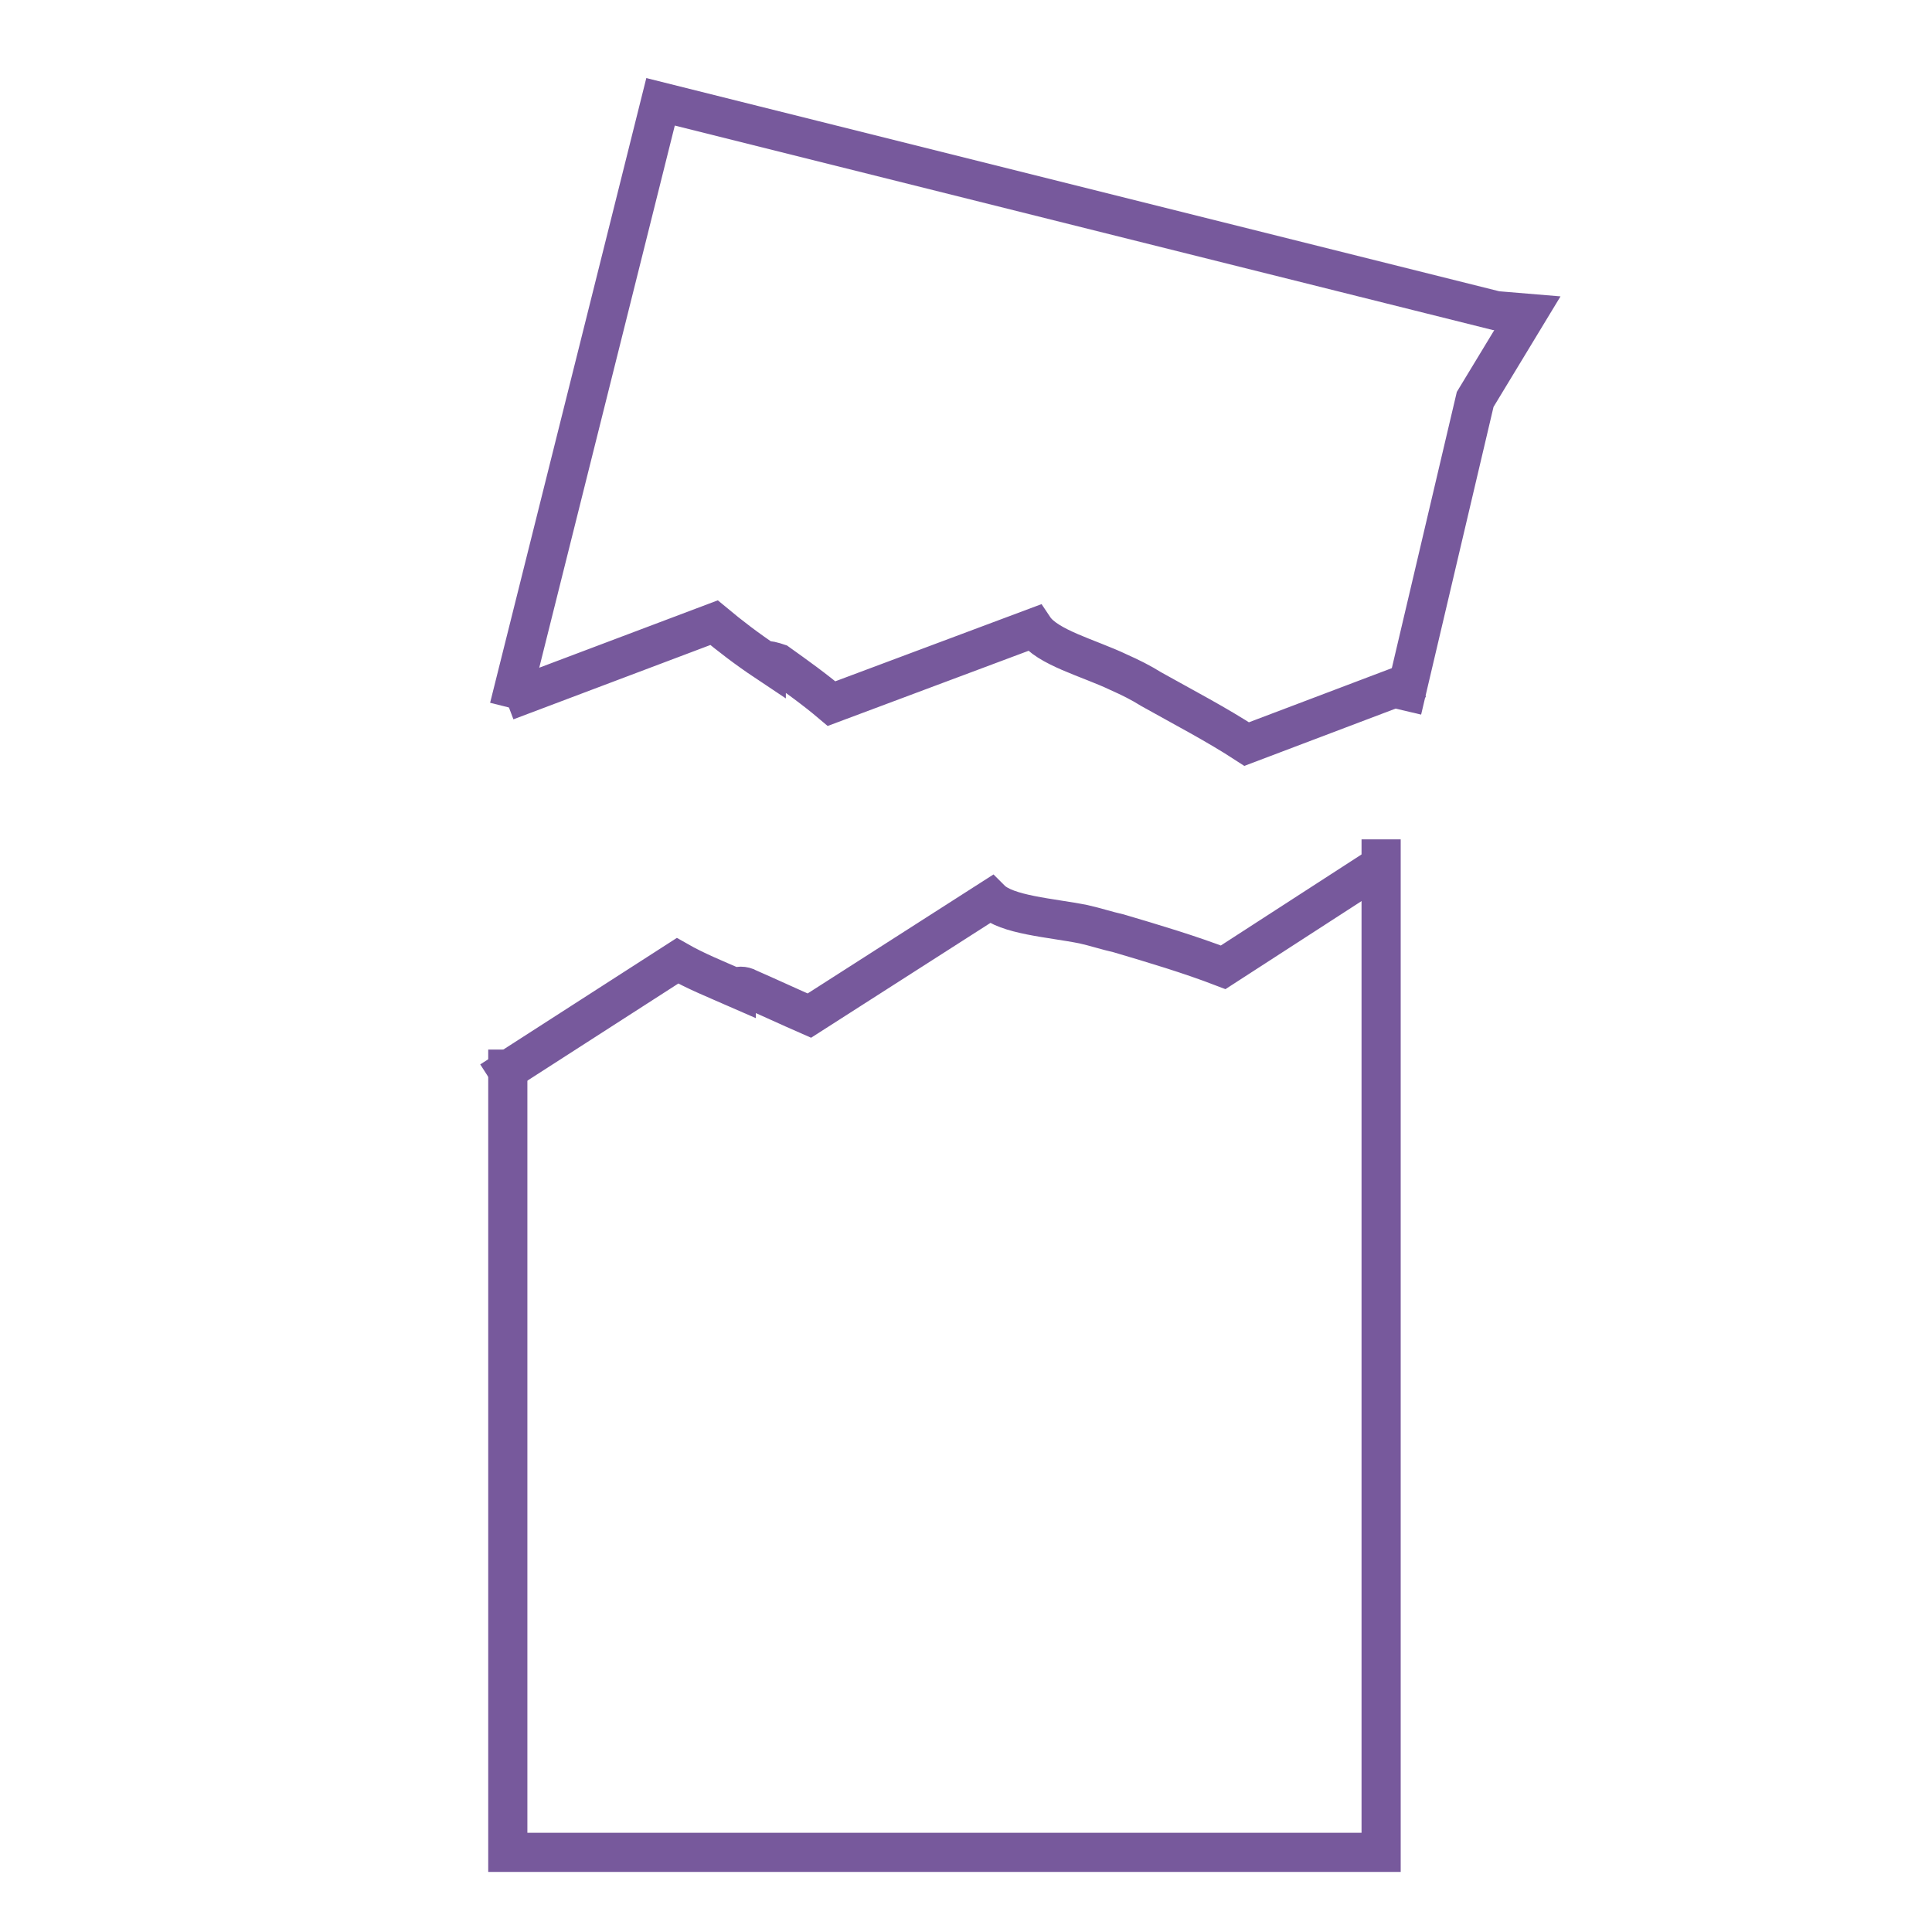 <?xml version="1.0" encoding="UTF-8"?>
<svg id="_レイヤー_1" data-name="レイヤー_1" xmlns="http://www.w3.org/2000/svg" version="1.1" viewBox="0 0 148 148">
  <!-- Generator: Adobe Illustrator 29.8.3, SVG Export Plug-In . SVG Version: 2.1.1 Build 3)  -->
  <defs>
    <style>
      .st0 {
        fill: none;
        stroke: #77599c;
        stroke-miterlimit: 10;
        stroke-width: 3px;
      }
    </style>
  </defs>
  <path class="st0" d="M105.8,64.3v37.1h0v40.5H38.9v-56.7h0v-4.8M39,54.2l.4-1.6.4-1.6.4-1.6.4-1.6.4-1.6.4-1.6.4-1.6.4-1.6.4-1.6.4-1.6.4-1.6.4-1.6.4-1.6.4-1.6.4-1.6.4-1.6.4-1.6.4-1.6.4-1.6.4-1.6.4-1.6.4-1.6.4-1.6.4-1.6.4-1.6.4-1.6.4-1.6.4-1.6.4-1.6,2,.5,2,.5,2,.5,2,.5,2,.5,2,.5,2,.5,2,.5,2,.5,2,.5,2,.5,2,.5,2,.5,2,.5,2,.5,2,.5,2,.5,2,.5,2,.5,2,.5,2,.5,2,.5,2,.5,2,.5,2,.5,2,.5,2,.5,2,.5,2,.5,2,.5,2,.5,2,.5,2.4.2-4,6.6-.8,3.4-.8,3.4-.8,3.4-.8,3.4-.8,3.4-.8,3.4-.8,3.4"/>
  <path class="st0" d="M38.8,53.7l15.9-6c1.2,1,2.5,2,4,3,0-.2.6,0,.9.1,1.4,1,2.8,2,4.1,3.1l15.5-5.8c1,1.5,4.2,2.3,6.5,3.4.9.4,1.7.8,2.5,1.3,2.5,1.4,5,2.7,7.3,4.2l13.2-5"/>
  <path class="st0" d="M37.6,82.8l14.3-9.2c1.4.8,2.9,1.4,4.5,2.1,0-.2.6-.2.9,0,1.6.7,3.1,1.4,4.7,2.1l13.9-8.9c1.2,1.2,4.6,1.4,7.1,1.9.9.2,1.8.5,2.7.7,2.7.8,5.4,1.6,8,2.6l11.9-7.7"/>
</svg>